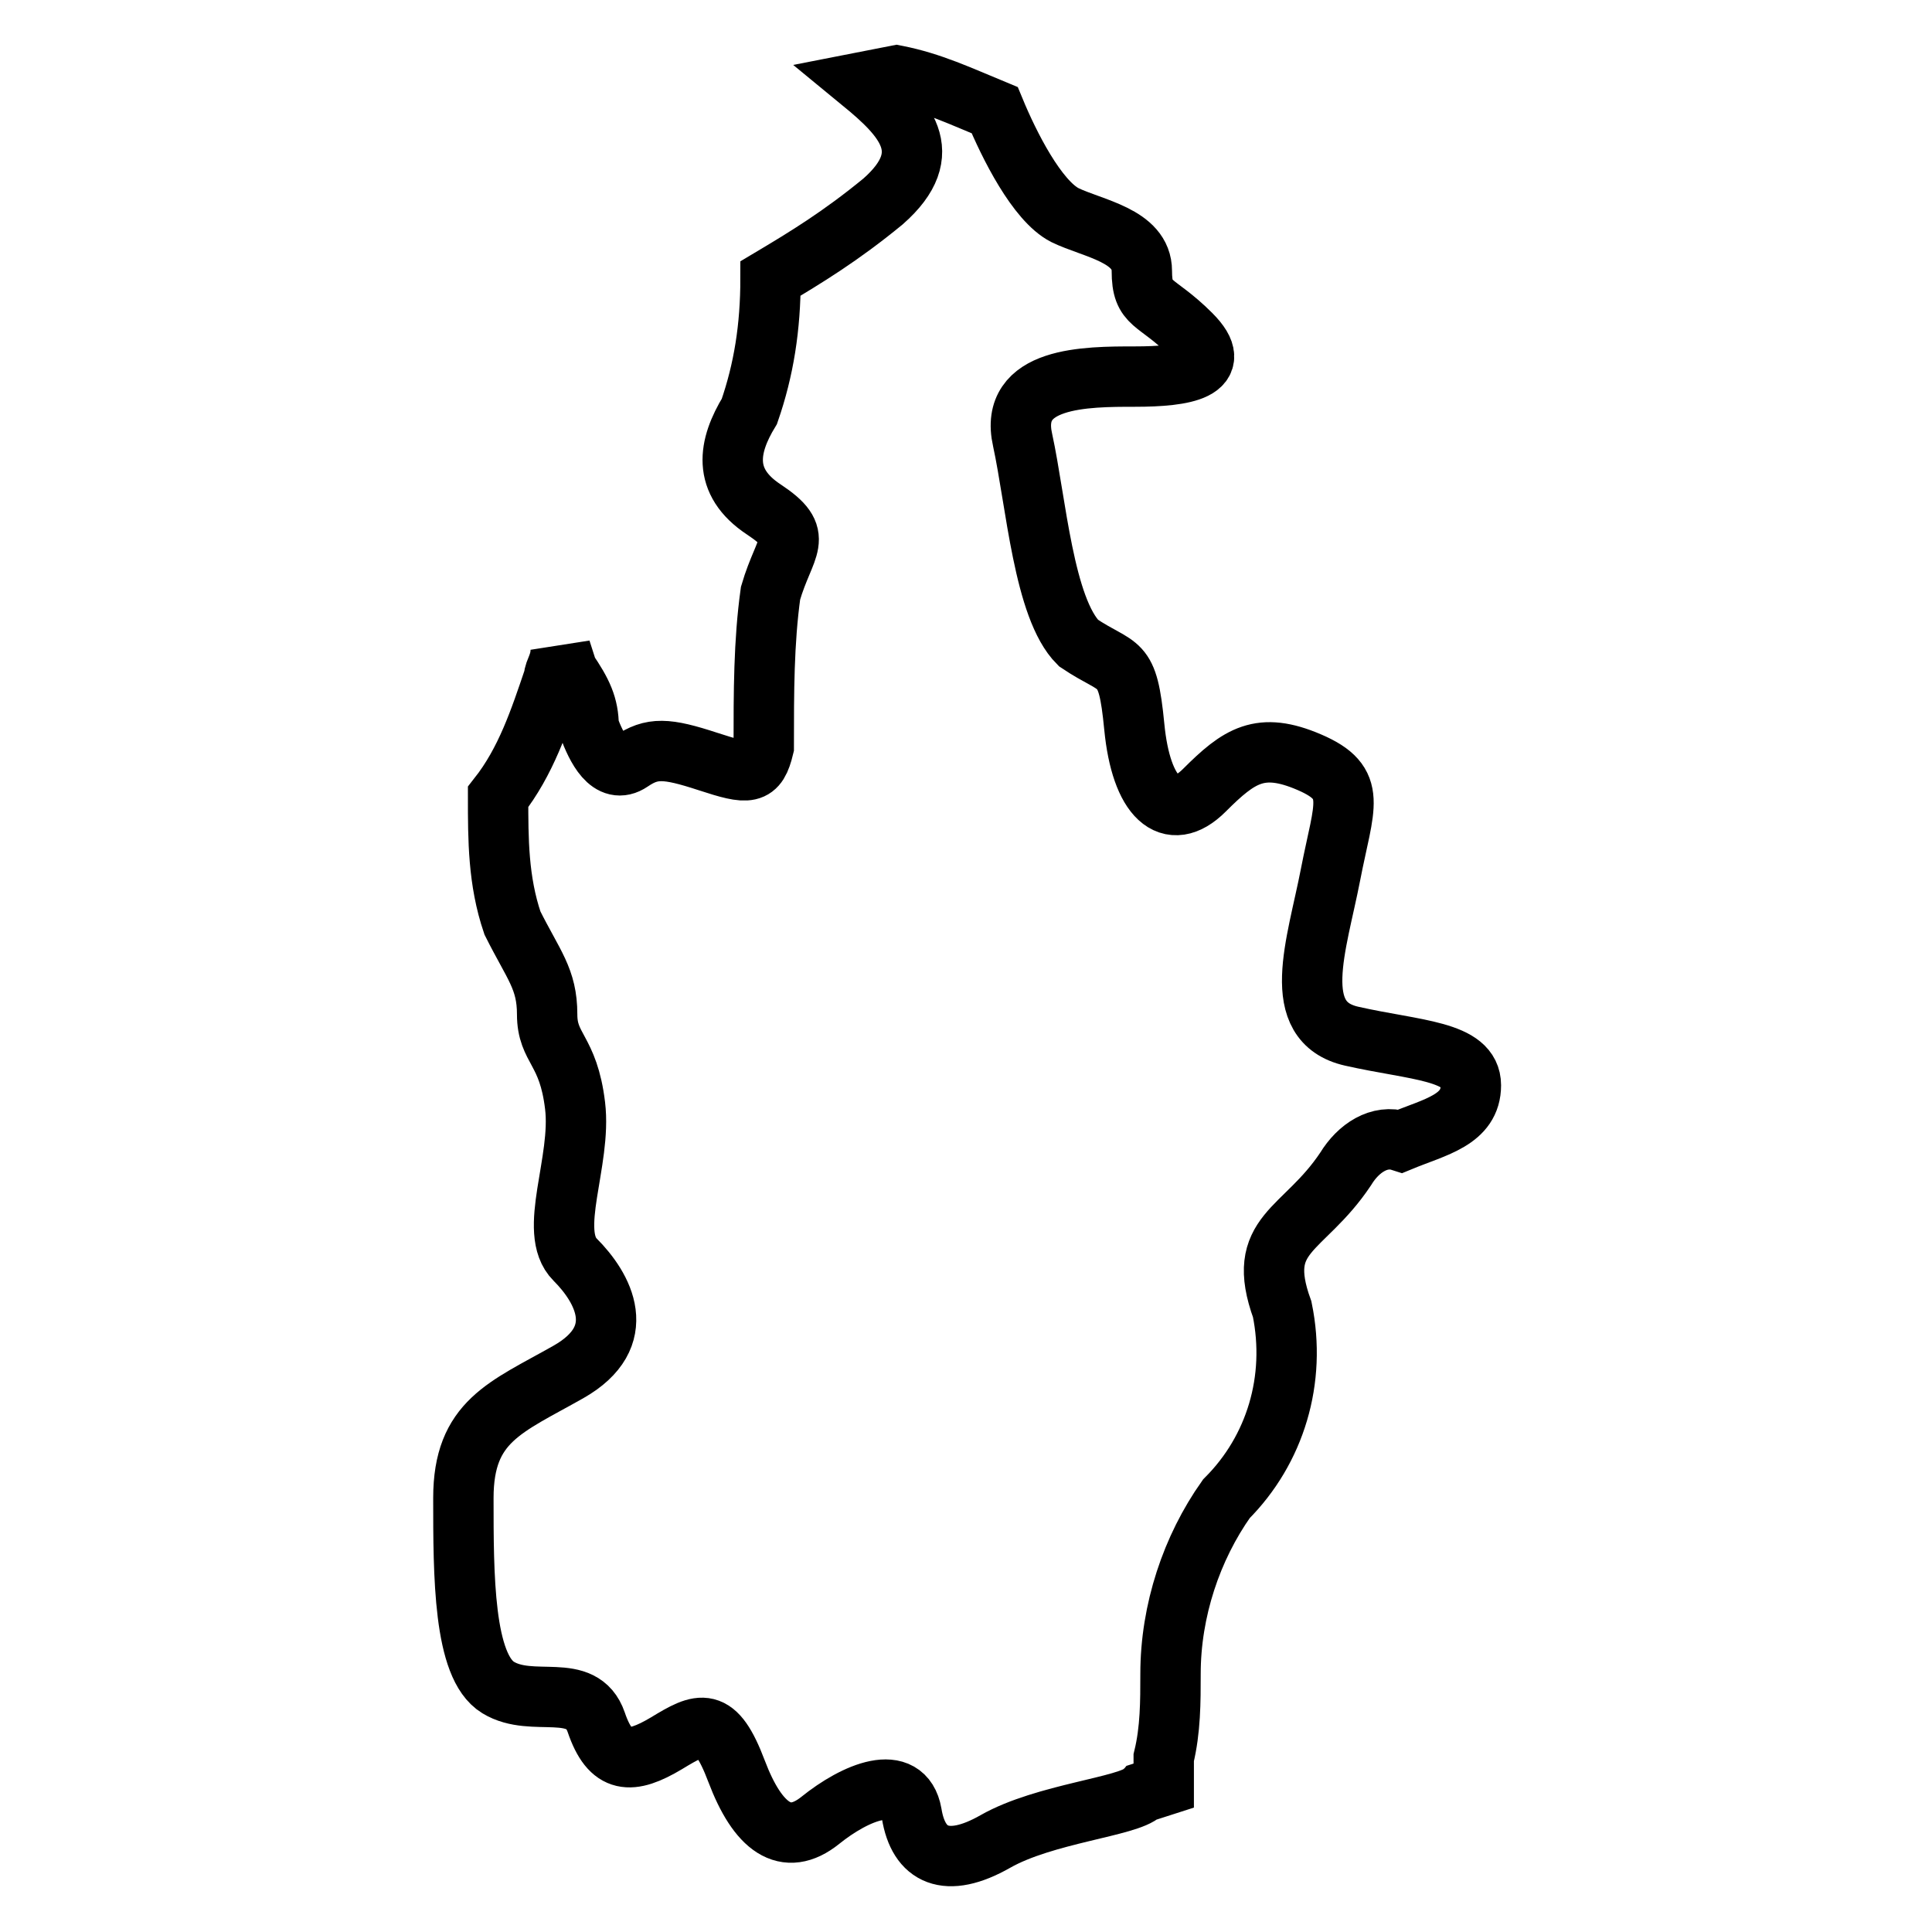 <?xml version="1.0" encoding="utf-8"?>
<!-- Svg Vector Icons : http://www.onlinewebfonts.com/icon -->
<!DOCTYPE svg PUBLIC "-//W3C//DTD SVG 1.1//EN" "http://www.w3.org/Graphics/SVG/1.1/DTD/svg11.dtd">
<svg version="1.1" xmlns="http://www.w3.org/2000/svg" xmlns:xlink="http://www.w3.org/1999/xlink" x="0px" y="0px" viewBox="0 0 256 256" enable-background="new 0 0 256 256" xml:space="preserve">
<g> <path stroke-width="8" fill-opacity="0" stroke="#000000"  d="M185.6,151.2c4.6-1.9,9.3-2.8,9.3-7.4c0-4.6-7.4-4.6-15.8-6.5c-8.4-1.9-4.6-12.1-2.8-21.4 s3.7-12.1-2.8-14.9c-6.5-2.8-9.3-0.9-13.9,3.7s-8.4,0.9-9.3-8.4c-0.9-9.3-1.9-7.4-7.4-11.1c-4.6-4.6-5.6-18.6-7.4-26.9 c-1.9-8.4,8.4-8.4,14.9-8.4s12.1-0.9,7.4-5.6s-6.5-3.7-6.5-8.4s-6.5-5.6-10.2-7.4c-3.7-1.9-7.4-9.3-9.3-13.9 c-4.6-1.9-8.4-3.7-13-4.6l-4.6,0.9c5.6,4.6,10.2,9.3,2.8,15.8c-5.6,4.6-10.2,7.4-14.9,10.2c0,6.5-0.9,12.1-2.8,17.6 c-2.8,4.6-3.7,9.3,1.9,13s2.8,4.6,0.9,11.1c-0.9,6.5-0.9,13-0.9,20.4c-0.9,3.7-1.9,3.7-7.4,1.9s-7.4-1.9-10.2,0s-4.6-1.9-5.6-4.6 c0-2.8-0.9-4.6-2.8-7.4l-0.9-2.8c0,1.9-0.9,2.8-0.9,3.7c-1.9,5.6-3.7,11.1-7.4,15.8c0,5.6,0,11.1,1.9,16.7 c2.8,5.6,4.6,7.4,4.6,12.1c0,4.6,2.8,4.6,3.7,12.1c0.9,7.4-3.7,16.7,0,20.4c3.7,3.7,7.4,10.2-0.9,14.9s-13.9,6.5-13.9,16.7 s0,22.3,4.6,25.1c4.6,2.8,11.1-0.9,13,4.6c1.9,5.6,4.6,5.6,9.3,2.8c4.6-2.8,6.5-3.7,9.3,3.7c2.8,7.4,6.5,10.2,11.1,6.5 c4.6-3.7,11.1-6.5,12.1-0.9c0.9,5.6,4.6,7.4,11.1,3.7c6.5-3.7,17.6-4.6,19.5-6.5l2.8-0.9v-3.7c0.9-3.7,0.9-7.4,0.9-11.1 c0-8.4,2.8-16.7,7.4-23.2c6.5-6.5,9.3-15.8,7.4-25.1c-3.7-10.2,2.8-10.2,8.4-18.6C180,152.1,182.8,150.3,185.6,151.2L185.6,151.2z" /></g>
</svg>